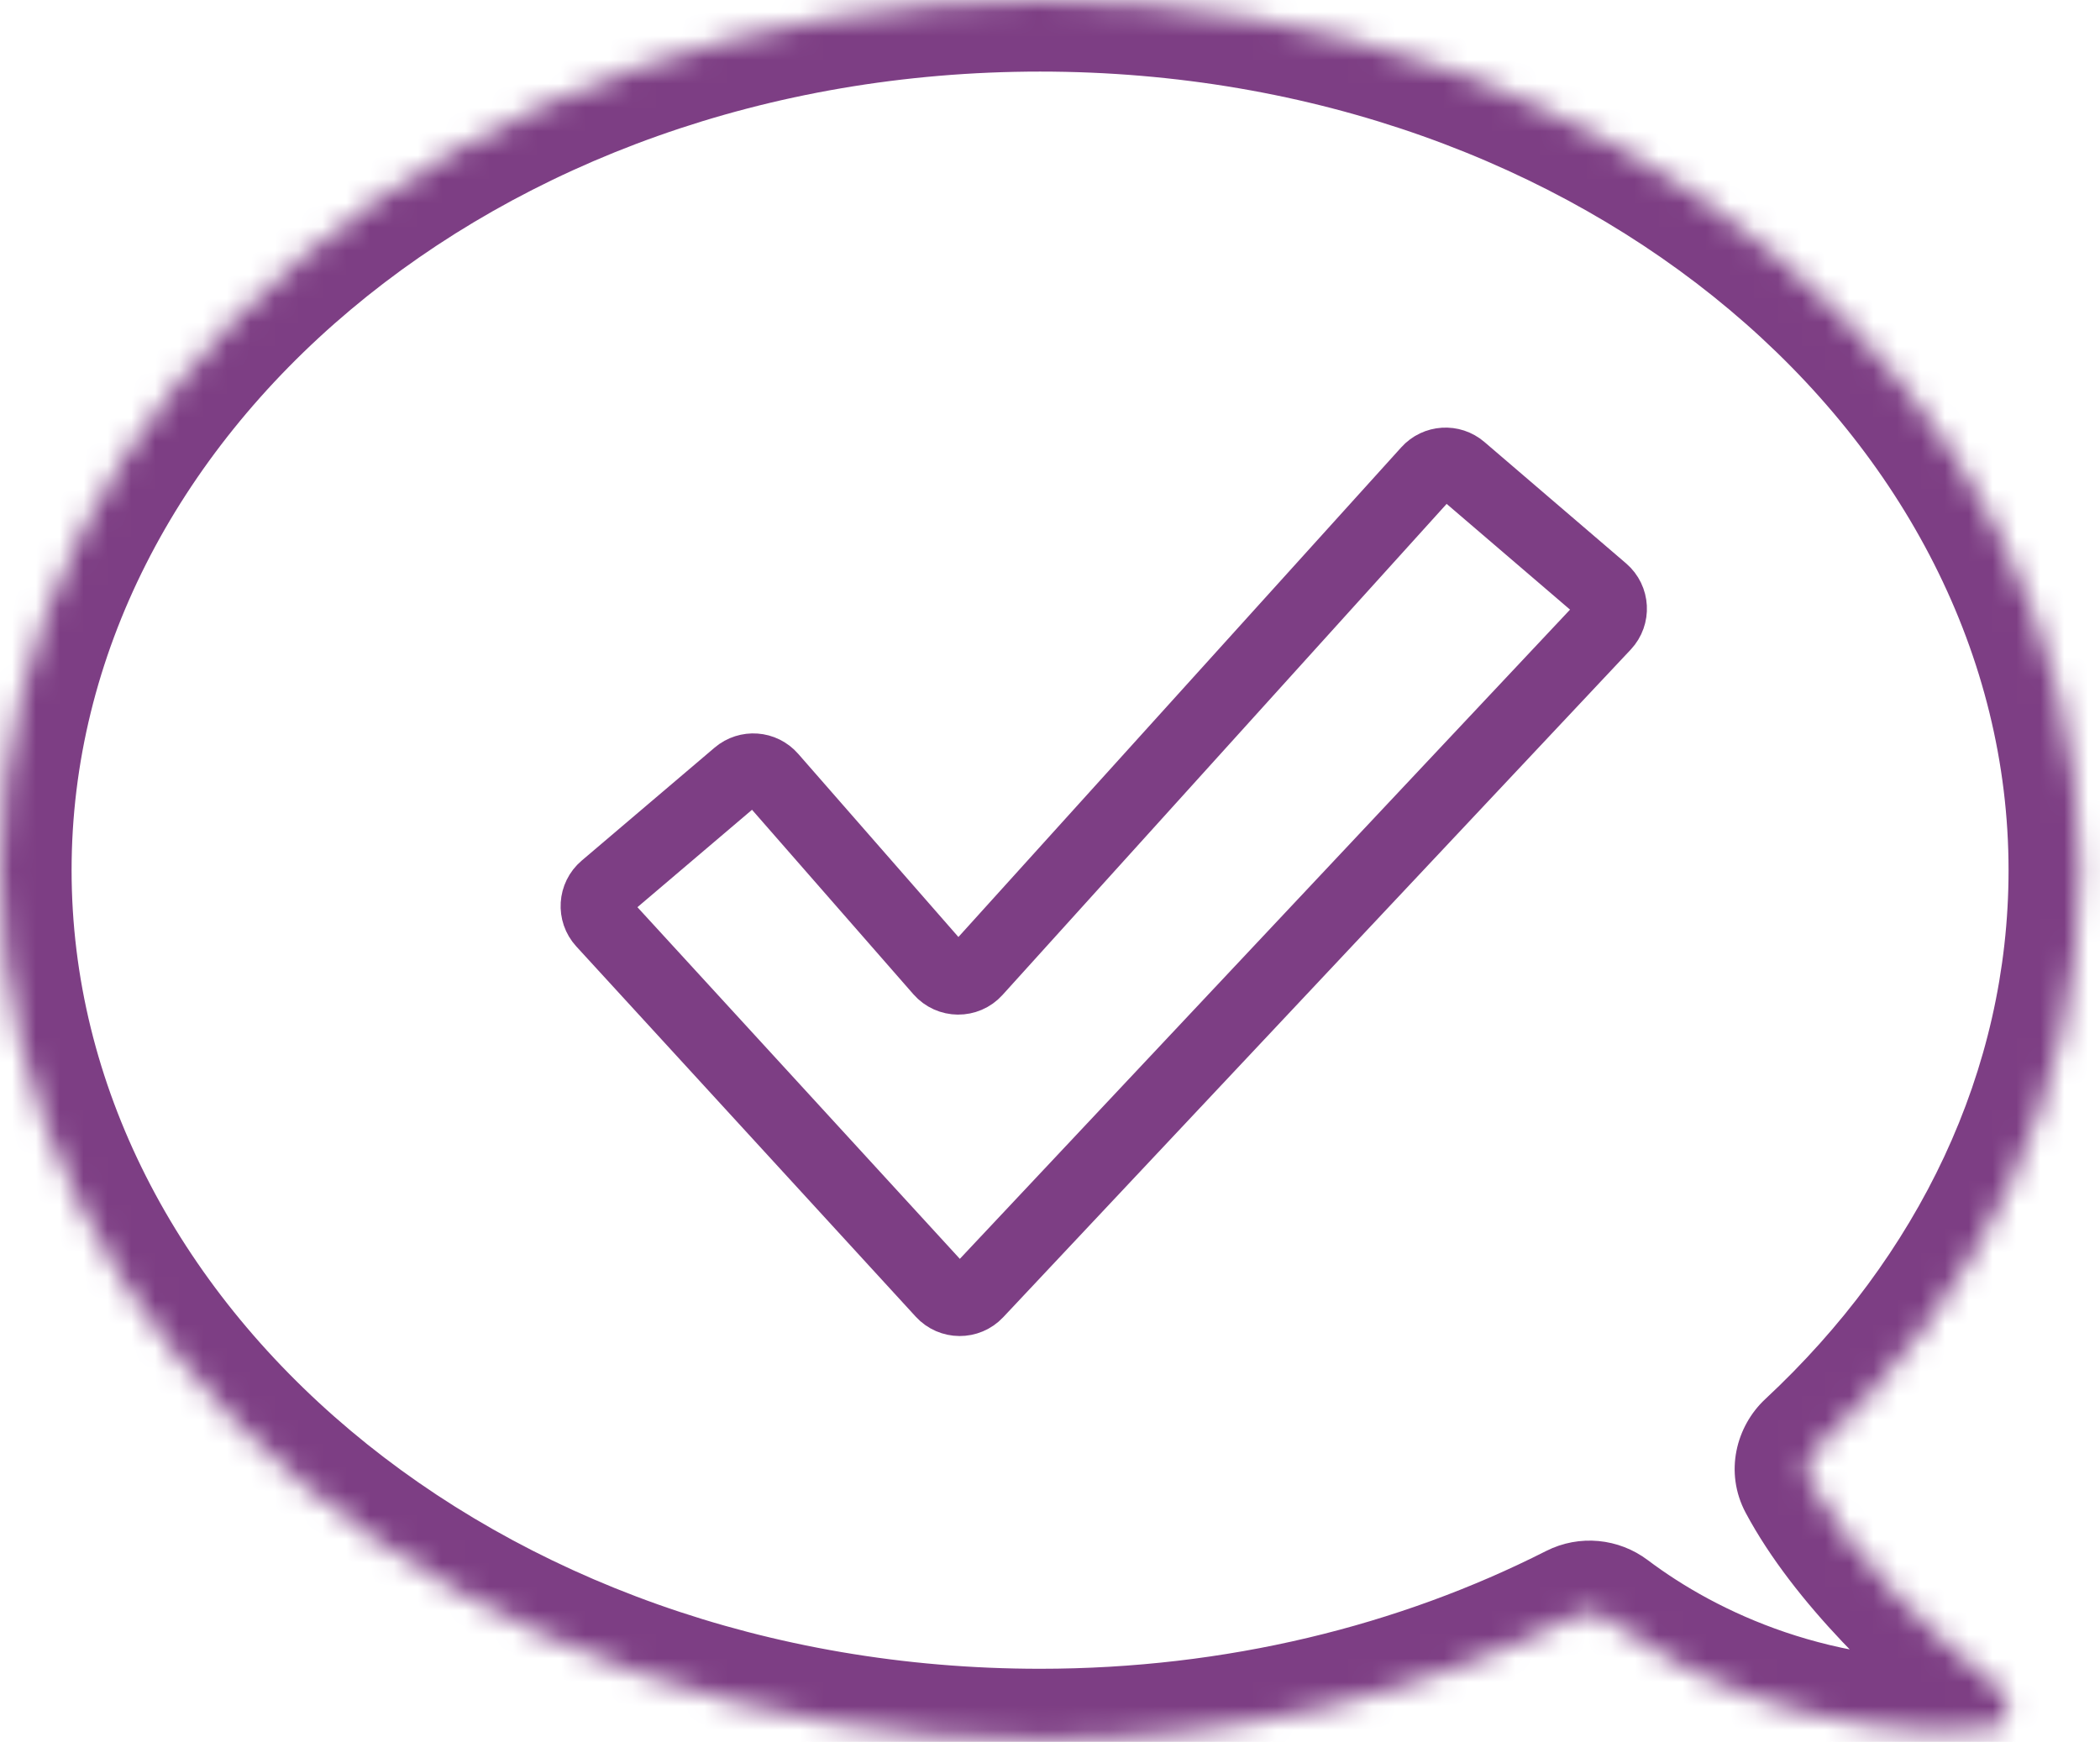 <svg width="88" height="73" viewBox="0 0 88 73" fill="none" xmlns="http://www.w3.org/2000/svg">
<path d="M30.918 32.474L25.345 37.212C24.913 37.579 24.872 38.232 25.255 38.65L39.48 54.167C39.873 54.596 40.548 54.6 40.946 54.176L67.243 26.195C67.633 25.779 67.598 25.122 67.165 24.75L61.227 19.661C60.816 19.308 60.198 19.348 59.835 19.75L40.897 40.692C40.496 41.136 39.797 41.13 39.403 40.679L32.318 32.578C31.958 32.166 31.334 32.12 30.918 32.474Z" stroke="#7D3E84" stroke-width="3" stroke-linecap="round"/>
<mask id="path-2-inside-1" fill="white">
<path fill-rule="evenodd" clip-rule="evenodd" d="M75.801 61.989C75.594 61.602 75.695 61.13 76.017 60.83C82.95 54.373 87.168 45.833 87.168 36.468C87.168 16.327 67.655 0 43.584 0C19.513 0 0 16.327 0 36.468C0 56.609 19.513 72.936 43.584 72.936C51.842 72.936 59.563 71.015 66.145 67.677C66.5 67.497 66.926 67.538 67.244 67.778C70.616 70.319 76.15 72.913 83.26 72.49C84.161 72.437 84.452 71.29 83.746 70.727C80.97 68.512 77.536 65.232 75.801 61.989Z"/>
</mask>
<path d="M66.145 67.677L67.502 70.352L66.145 67.677ZM67.244 67.778L65.438 70.174L67.244 67.778ZM83.26 72.49L83.082 69.496L83.26 72.49ZM83.746 70.727L85.617 68.382L83.746 70.727ZM76.017 60.83L73.972 58.635L76.017 60.83ZM75.801 61.989L78.446 60.574L75.801 61.989ZM84.168 36.468C84.168 44.888 80.383 52.663 73.972 58.635L78.061 63.026C85.516 56.082 90.168 46.778 90.168 36.468H84.168ZM43.584 3C66.521 3 84.168 18.463 84.168 36.468H90.168C90.168 14.192 68.788 -3 43.584 -3V3ZM3 36.468C3 18.463 20.647 3 43.584 3V-3C18.379 -3 -3 14.192 -3 36.468H3ZM43.584 69.936C20.647 69.936 3 54.474 3 36.468H-3C-3 58.745 18.379 75.936 43.584 75.936V69.936ZM64.788 65.001C58.634 68.123 51.378 69.936 43.584 69.936V75.936C52.306 75.936 60.493 73.907 67.502 70.352L64.788 65.001ZM83.082 69.496C76.82 69.868 71.972 67.585 69.049 65.382L65.438 70.174C69.26 73.053 75.48 75.958 83.438 75.485L83.082 69.496ZM73.155 63.404C75.186 67.2 79.015 70.79 81.876 73.072L85.617 68.382C82.924 66.233 79.885 63.263 78.446 60.574L73.155 63.404ZM67.502 70.352C66.815 70.701 66.016 70.609 65.438 70.174L69.049 65.382C67.835 64.467 66.185 64.293 64.788 65.001L67.502 70.352ZM83.438 75.485C85.32 75.373 86.611 74.044 87.004 72.574C87.385 71.147 86.971 69.462 85.617 68.382L81.876 73.072C81.227 72.555 81.02 71.725 81.207 71.025C81.406 70.282 82.101 69.554 83.082 69.496L83.438 75.485ZM73.972 58.635C72.759 59.765 72.242 61.695 73.155 63.404L78.446 60.574C78.946 61.508 78.632 62.494 78.061 63.026L73.972 58.635Z" fill="#7D3E84" mask="url(#path-2-inside-1)"/>
</svg>
